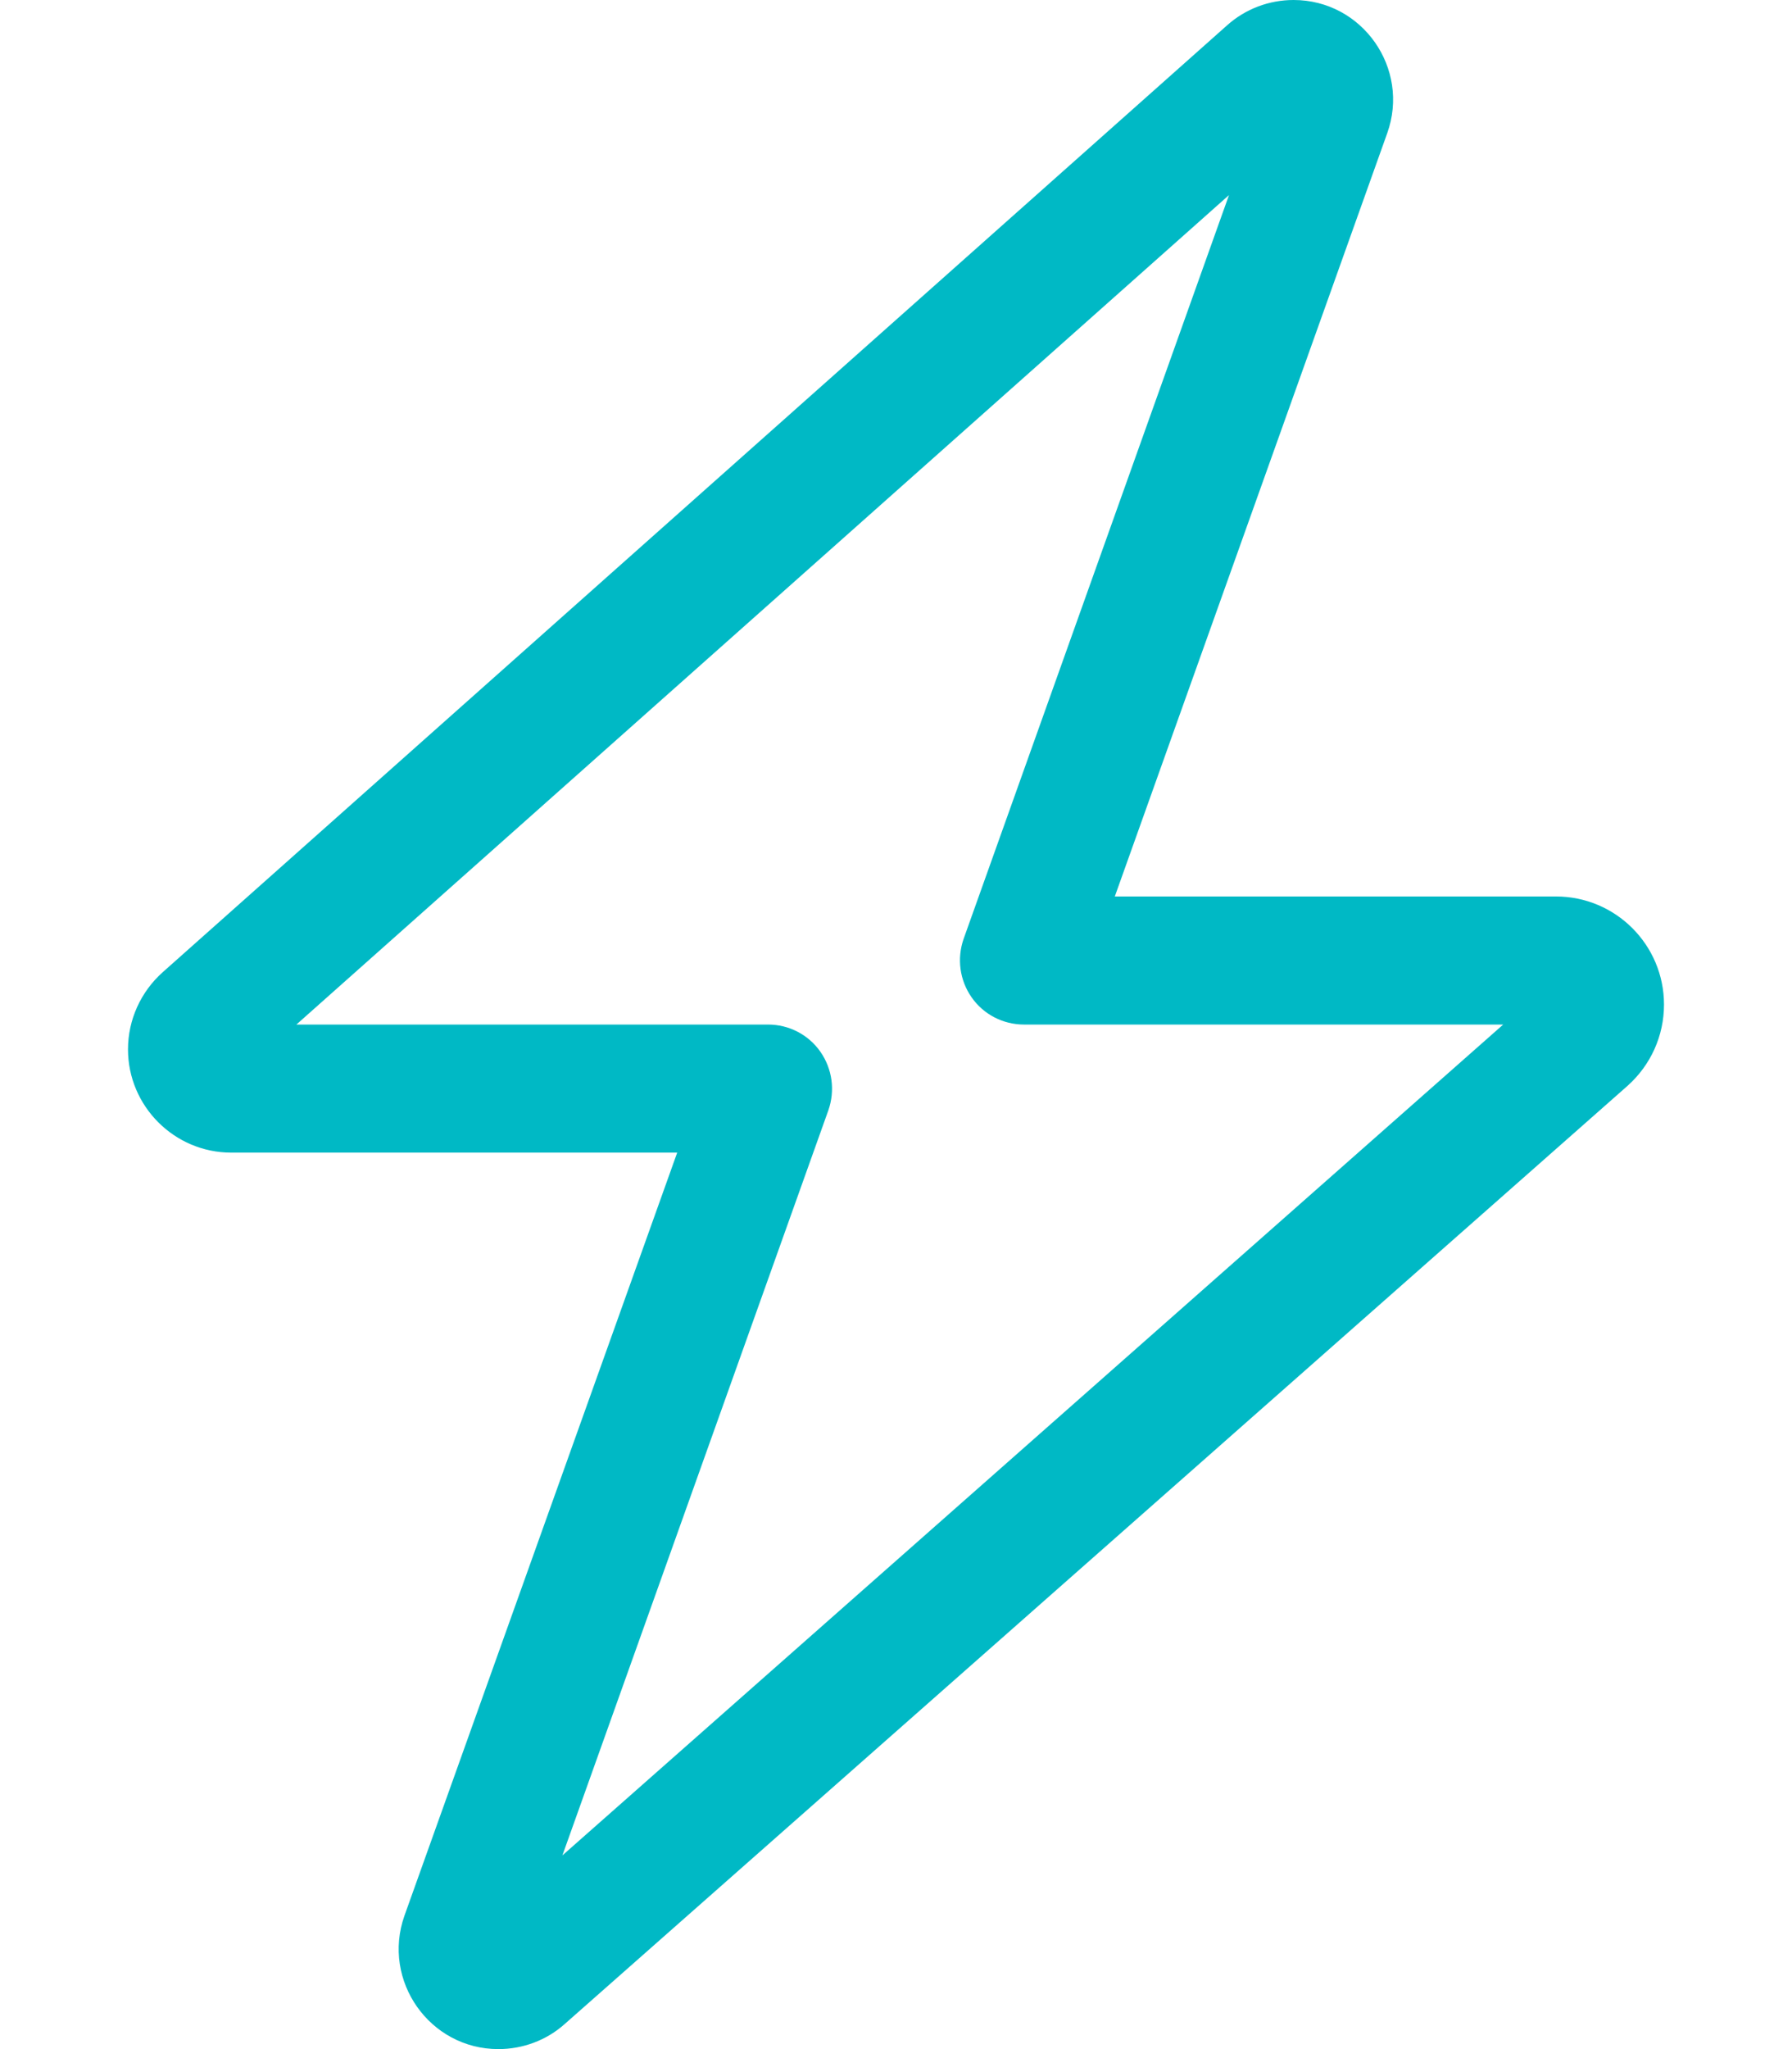 <?xml version="1.0" encoding="UTF-8"?>
<svg id="Layer_1" xmlns="http://www.w3.org/2000/svg" version="1.1" viewBox="0 0 448 512">
  <!-- Generator: Adobe Illustrator 29.5.1, SVG Export Plug-In . SVG Version: 2.1.0 Build 141)  -->
  <defs>
    <style>
      .st0 {
        fill: #00b9c5;
      }
    </style>
  </defs>
  <path class="st0" d="M306.8,6.3c4.6-4.1,10.5-6.3,16.6-6.3,17.2,0,29.2,17.1,23.4,33.3l-68.1,190.7h110.3c14.9,0,27,12.1,27,27,0,7.8-3.3,15.1-9.1,20.3l-265.8,234.5c-4.5,4-10.4,6.2-16.5,6.2-17.2,0-29.2-17.1-23.5-33.3l68.2-190.7H57.8c-14.2,0-25.8-11.6-25.8-25.8,0-7.4,3.2-14.4,8.7-19.3L306.8,6.3ZM307.3,48.7l-233.2,207.3h117.9c5.2,0,10.1,2.5,13.1,6.8s3.7,9.7,2,14.6l-66.5,186.2,235.2-207.6h-119.8c-5.2,0-10.1-2.5-13.1-6.8s-3.7-9.7-2-14.6l66.4-186v.1Z"/>
</svg>
